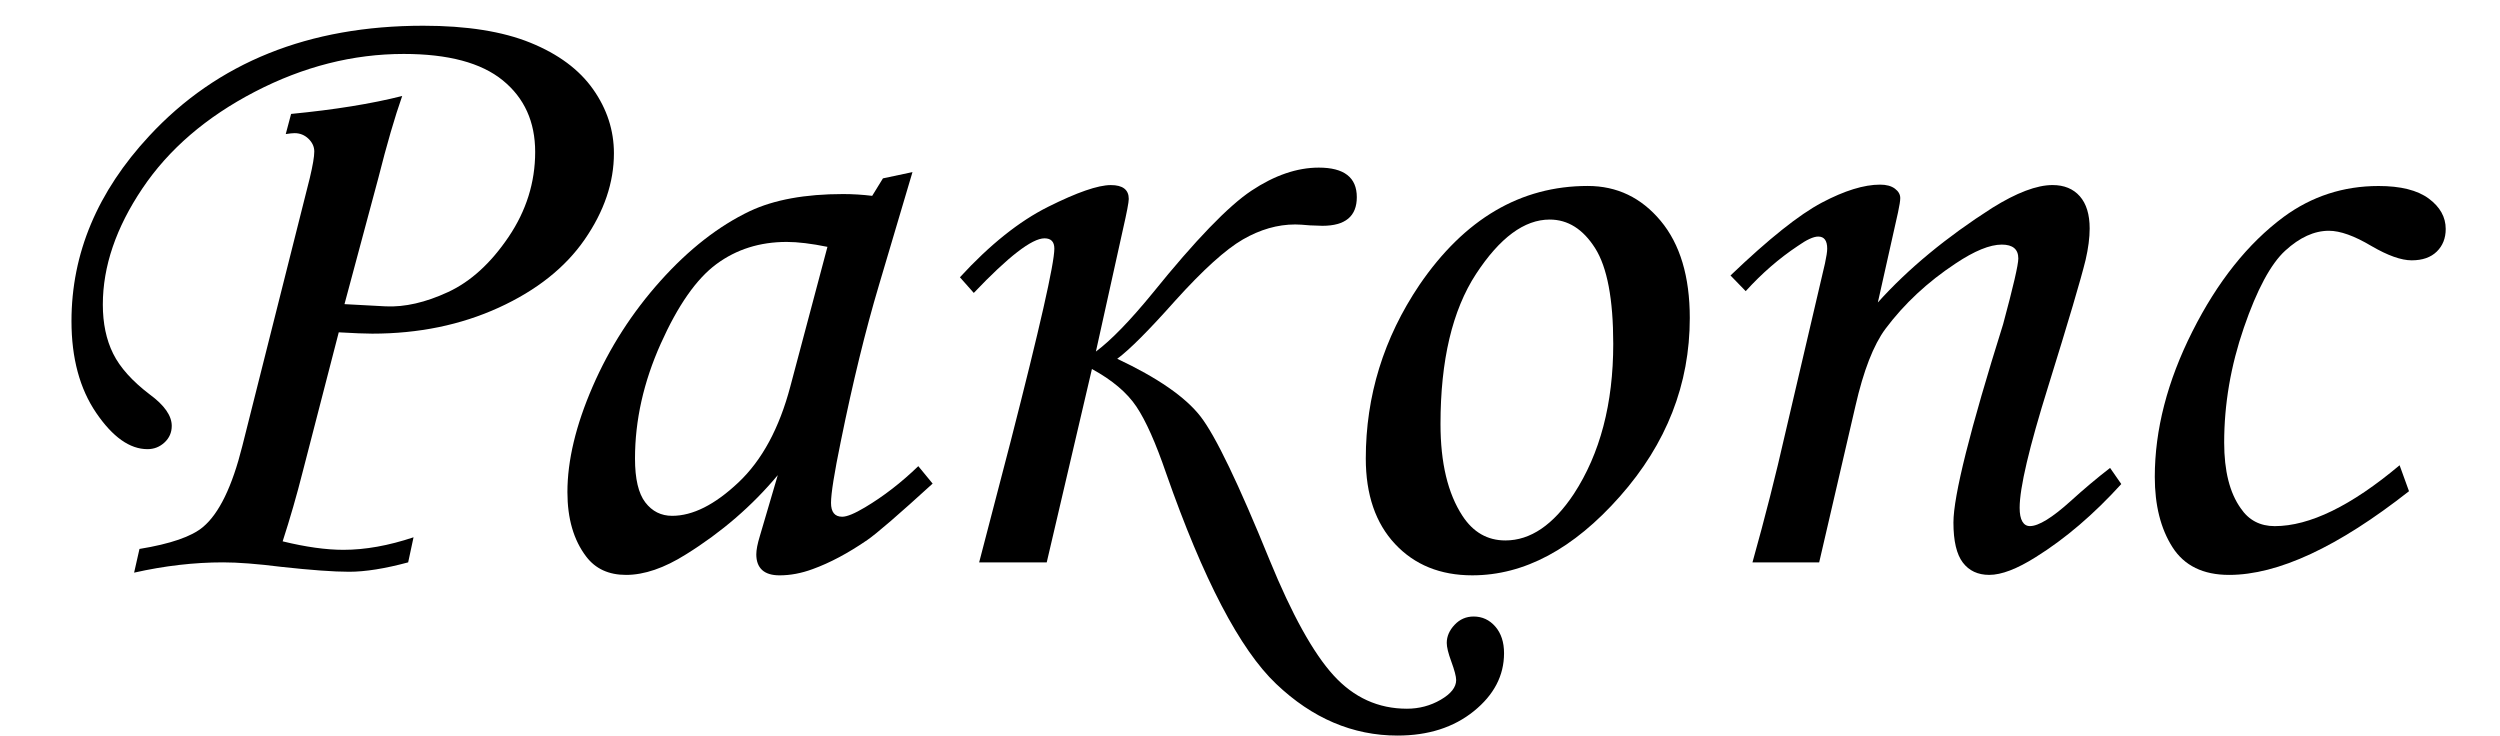 <?xml version="1.0" encoding="utf-8"?>
<!-- Generator: Adobe Illustrator 16.0.0, SVG Export Plug-In . SVG Version: 6.00 Build 0)  -->
<!DOCTYPE svg PUBLIC "-//W3C//DTD SVG 1.1//EN" "http://www.w3.org/Graphics/SVG/1.1/DTD/svg11.dtd">
<svg version="1.1" id="Layer_1" xmlns="http://www.w3.org/2000/svg" xmlns:xlink="http://www.w3.org/1999/xlink" x="0px" y="0px"
	 width="130px" height="38.25px" viewBox="0 0 130 38.25" enable-background="new 0 0 130 38.25" xml:space="preserve">
<g>
	<path d="M14.859,6.971l0.278-1.047c2.252-0.218,4.178-0.528,5.777-0.933c-0.383,1.088-0.798,2.512-1.242,4.27l-1.759,6.554
		l2.142,0.115c0.992,0.047,2.075-0.201,3.246-0.744c1.172-0.543,2.219-1.497,3.143-2.863c0.923-1.365,1.385-2.839,1.385-4.422
		c0-1.566-0.561-2.808-1.685-3.723c-1.124-0.916-2.84-1.373-5.15-1.373c-2.635,0-5.216,0.655-7.742,1.966
		c-2.526,1.312-4.475,2.987-5.847,5.027c-1.372,2.04-2.058,4.053-2.058,6.04c0,0.977,0.178,1.826,0.535,2.548
		c0.356,0.722,0.993,1.431,1.909,2.129c0.76,0.559,1.14,1.103,1.14,1.63c0,0.342-0.125,0.629-0.374,0.861s-0.545,0.35-0.888,0.35
		c-0.92,0-1.809-0.629-2.666-1.886c-0.857-1.257-1.286-2.848-1.286-4.771c0-3.522,1.35-6.734,4.049-9.636
		c3.538-3.816,8.286-5.725,14.244-5.725c2.265,0,4.123,0.295,5.574,0.885c1.45,0.589,2.536,1.396,3.258,2.42
		c0.721,1.024,1.082,2.134,1.082,3.328c0,1.521-0.507,3.014-1.519,4.48c-1.013,1.466-2.504,2.649-4.476,3.549
		c-1.971,0.899-4.164,1.35-6.575,1.35c-0.372,0-0.951-0.024-1.739-0.069l-1.872,7.242c-0.31,1.225-0.658,2.434-1.045,3.627
		c1.208,0.295,2.26,0.441,3.159,0.441c1.131,0,2.347-0.217,3.647-0.652l-0.279,1.304c-1.209,0.326-2.232,0.489-3.069,0.489
		c-0.806,0-1.984-0.086-3.534-0.256c-1.239-0.155-2.247-0.233-3.021-0.233c-1.504,0-3.046,0.179-4.627,0.535l0.279-1.233
		c1.612-0.263,2.713-0.643,3.302-1.14c0.837-0.699,1.519-2.103,2.046-4.213l3.51-13.94c0.155-0.652,0.232-1.109,0.232-1.373
		c0-0.248-0.101-0.469-0.302-0.664c-0.202-0.193-0.442-0.291-0.721-0.291C15.215,6.925,15.061,6.94,14.859,6.971z"/>
	<path d="M45.913,9.275l1.536-0.326l-1.746,5.888c-0.698,2.343-1.357,5.042-1.978,8.099c-0.342,1.661-0.512,2.73-0.512,3.212
		c0,0.48,0.193,0.722,0.582,0.722c0.248,0,0.644-0.164,1.188-0.489c0.961-0.573,1.885-1.287,2.769-2.141l0.745,0.907
		c-1.769,1.614-2.901,2.591-3.397,2.933c-0.993,0.683-1.94,1.187-2.84,1.513c-0.589,0.218-1.163,0.325-1.722,0.325
		c-0.403,0-0.706-0.093-0.908-0.278c-0.202-0.187-0.302-0.458-0.302-0.814c0-0.233,0.062-0.552,0.186-0.955l0.931-3.164
		c-1.334,1.598-2.925,2.971-4.771,4.119c-1.132,0.714-2.172,1.069-3.119,1.069c-0.9,0-1.591-0.317-2.072-0.953
		c-0.651-0.854-0.977-1.971-0.977-3.352c0-1.645,0.438-3.476,1.314-5.493c0.876-2.016,2.052-3.847,3.526-5.492
		c1.474-1.644,3.026-2.854,4.654-3.63c1.257-0.589,2.871-0.884,4.841-0.884c0.496,0,1,0.031,1.513,0.093L45.913,9.275z
		 M43.027,12.836c-0.838-0.17-1.544-0.256-2.118-0.256c-1.396,0-2.614,0.384-3.654,1.152s-2.005,2.149-2.897,4.142
		c-0.893,1.994-1.338,3.984-1.338,5.97c0,1.056,0.178,1.815,0.536,2.281c0.357,0.465,0.822,0.698,1.396,0.698
		c1.07,0,2.219-0.577,3.445-1.734c1.226-1.155,2.125-2.819,2.7-4.992L43.027,12.836z"/>
	<path d="M56.987,18.281c0.791-0.589,1.776-1.604,2.957-3.048c2.218-2.746,3.93-4.519,5.132-5.318
		c1.203-0.799,2.369-1.199,3.501-1.199c1.319,0,1.977,0.512,1.977,1.536c0,0.994-0.597,1.49-1.788,1.49l-0.65-0.023
		c-0.342-0.031-0.598-0.047-0.766-0.047c-0.915,0-1.821,0.261-2.721,0.78c-0.898,0.52-2.069,1.579-3.511,3.176
		c-1.38,1.552-2.388,2.562-3.022,3.029c2.105,0.991,3.549,1.991,4.331,2.999c0.782,1.009,1.979,3.5,3.594,7.471
		c1.163,2.839,2.271,4.837,3.325,5.993s2.325,1.733,3.813,1.733c0.636,0,1.223-0.155,1.758-0.466
		c0.534-0.311,0.803-0.651,0.803-1.023c0-0.187-0.086-0.512-0.257-0.978c-0.154-0.418-0.232-0.737-0.232-0.954
		c0-0.341,0.137-0.655,0.408-0.942c0.271-0.288,0.601-0.431,0.988-0.431c0.45,0,0.827,0.175,1.129,0.523
		c0.303,0.35,0.454,0.811,0.454,1.386c0,1.162-0.523,2.167-1.571,3.013c-1.047,0.846-2.37,1.269-3.968,1.269
		c-2.326,0-4.43-0.896-6.312-2.688c-1.886-1.793-3.792-5.442-5.719-10.948c-0.543-1.584-1.058-2.74-1.547-3.47
		c-0.488-0.729-1.259-1.381-2.313-1.955L54.43,29.243h-3.514l1.63-6.26c1.52-5.926,2.28-9.278,2.28-10.055
		c0-0.356-0.171-0.535-0.512-0.535c-0.651,0-1.877,0.946-3.677,2.839l-0.721-0.814c1.552-1.691,3.082-2.913,4.588-3.665
		c1.506-0.752,2.593-1.129,3.26-1.129c0.621,0,0.932,0.241,0.932,0.722c0,0.171-0.101,0.699-0.303,1.584L56.987,18.281z"/>
	<path d="M82.563,9.67c1.521,0,2.784,0.605,3.793,1.816s1.513,2.894,1.513,5.05c0,3.444-1.209,6.536-3.63,9.274
		c-2.421,2.739-4.981,4.107-7.681,4.107c-1.66,0-2.999-0.543-4.015-1.629c-1.015-1.085-1.522-2.567-1.522-4.445
		c0-3.258,0.93-6.267,2.791-9.03C76.154,11.385,79.071,9.67,82.563,9.67z M80.584,11.417c-1.318,0-2.594,0.942-3.829,2.827
		c-1.232,1.886-1.849,4.489-1.849,7.808c0,2.018,0.38,3.607,1.141,4.771c0.558,0.854,1.302,1.28,2.233,1.28
		c1.304,0,2.49-0.807,3.561-2.421c1.365-2.095,2.048-4.693,2.048-7.797c0-2.327-0.313-3.987-0.942-4.98
		C82.318,11.913,81.53,11.417,80.584,11.417z"/>
	<path d="M90.777,15.14l-0.791-0.815c1.987-1.902,3.571-3.165,4.751-3.789c1.181-0.623,2.19-0.935,3.028-0.935
		c0.326,0,0.582,0.069,0.77,0.209c0.186,0.14,0.278,0.303,0.278,0.489c0,0.14-0.039,0.388-0.116,0.744l-1.049,4.685
		c1.58-1.756,3.563-3.394,5.947-4.917c1.271-0.792,2.316-1.188,3.137-1.188c0.604,0,1.077,0.195,1.418,0.582
		c0.341,0.388,0.512,0.946,0.512,1.676c0,0.481-0.07,1.024-0.21,1.629c-0.246,1.009-0.896,3.204-1.947,6.586
		c-0.989,3.165-1.484,5.269-1.484,6.308c0,0.317,0.046,0.556,0.141,0.716c0.093,0.159,0.225,0.237,0.395,0.237
		c0.45,0,1.156-0.434,2.118-1.302c0.683-0.621,1.365-1.195,2.049-1.723l0.582,0.838c-1.429,1.574-2.91,2.841-4.445,3.798
		c-0.979,0.618-1.785,0.926-2.421,0.926c-0.59,0-1.048-0.213-1.373-0.64s-0.489-1.12-0.489-2.083c0-1.38,0.86-4.817,2.583-10.31
		c0.528-1.955,0.791-3.095,0.791-3.42c0-0.481-0.287-0.722-0.86-0.722c-0.621,0-1.42,0.327-2.397,0.979
		c-1.459,0.963-2.677,2.098-3.653,3.403c-0.621,0.838-1.141,2.175-1.559,4.008l-1.886,8.134h-3.469c0.652-2.33,1.218-4.56,1.7-6.689
		l2.07-8.855c0.077-0.357,0.116-0.614,0.116-0.769c0-0.419-0.155-0.629-0.466-0.629c-0.248,0-0.604,0.165-1.069,0.493
		C92.515,13.435,91.615,14.217,90.777,15.14z"/>
	<path d="M124.779,24.193l0.489,1.35c-3.693,2.901-6.812,4.352-9.356,4.352c-1.35,0-2.331-0.48-2.944-1.442
		c-0.612-0.962-0.919-2.18-0.919-3.653c0-2.451,0.651-4.974,1.955-7.564s2.886-4.577,4.748-5.958
		c1.458-1.07,3.103-1.606,4.934-1.606c1.148,0,2.017,0.218,2.607,0.652c0.589,0.435,0.884,0.962,0.884,1.583
		c0,0.481-0.155,0.873-0.466,1.176s-0.745,0.454-1.304,0.454c-0.543,0-1.241-0.248-2.094-0.745
		c-0.885-0.527-1.622-0.792-2.211-0.792c-0.761,0-1.517,0.345-2.27,1.034c-0.752,0.689-1.471,2.025-2.152,4.008
		c-0.683,1.983-1.023,3.974-1.023,5.972c0,1.472,0.286,2.611,0.86,3.416c0.418,0.62,1.009,0.929,1.77,0.929
		C120.102,27.357,122.267,26.304,124.779,24.193z"/>
</g>
</svg>
